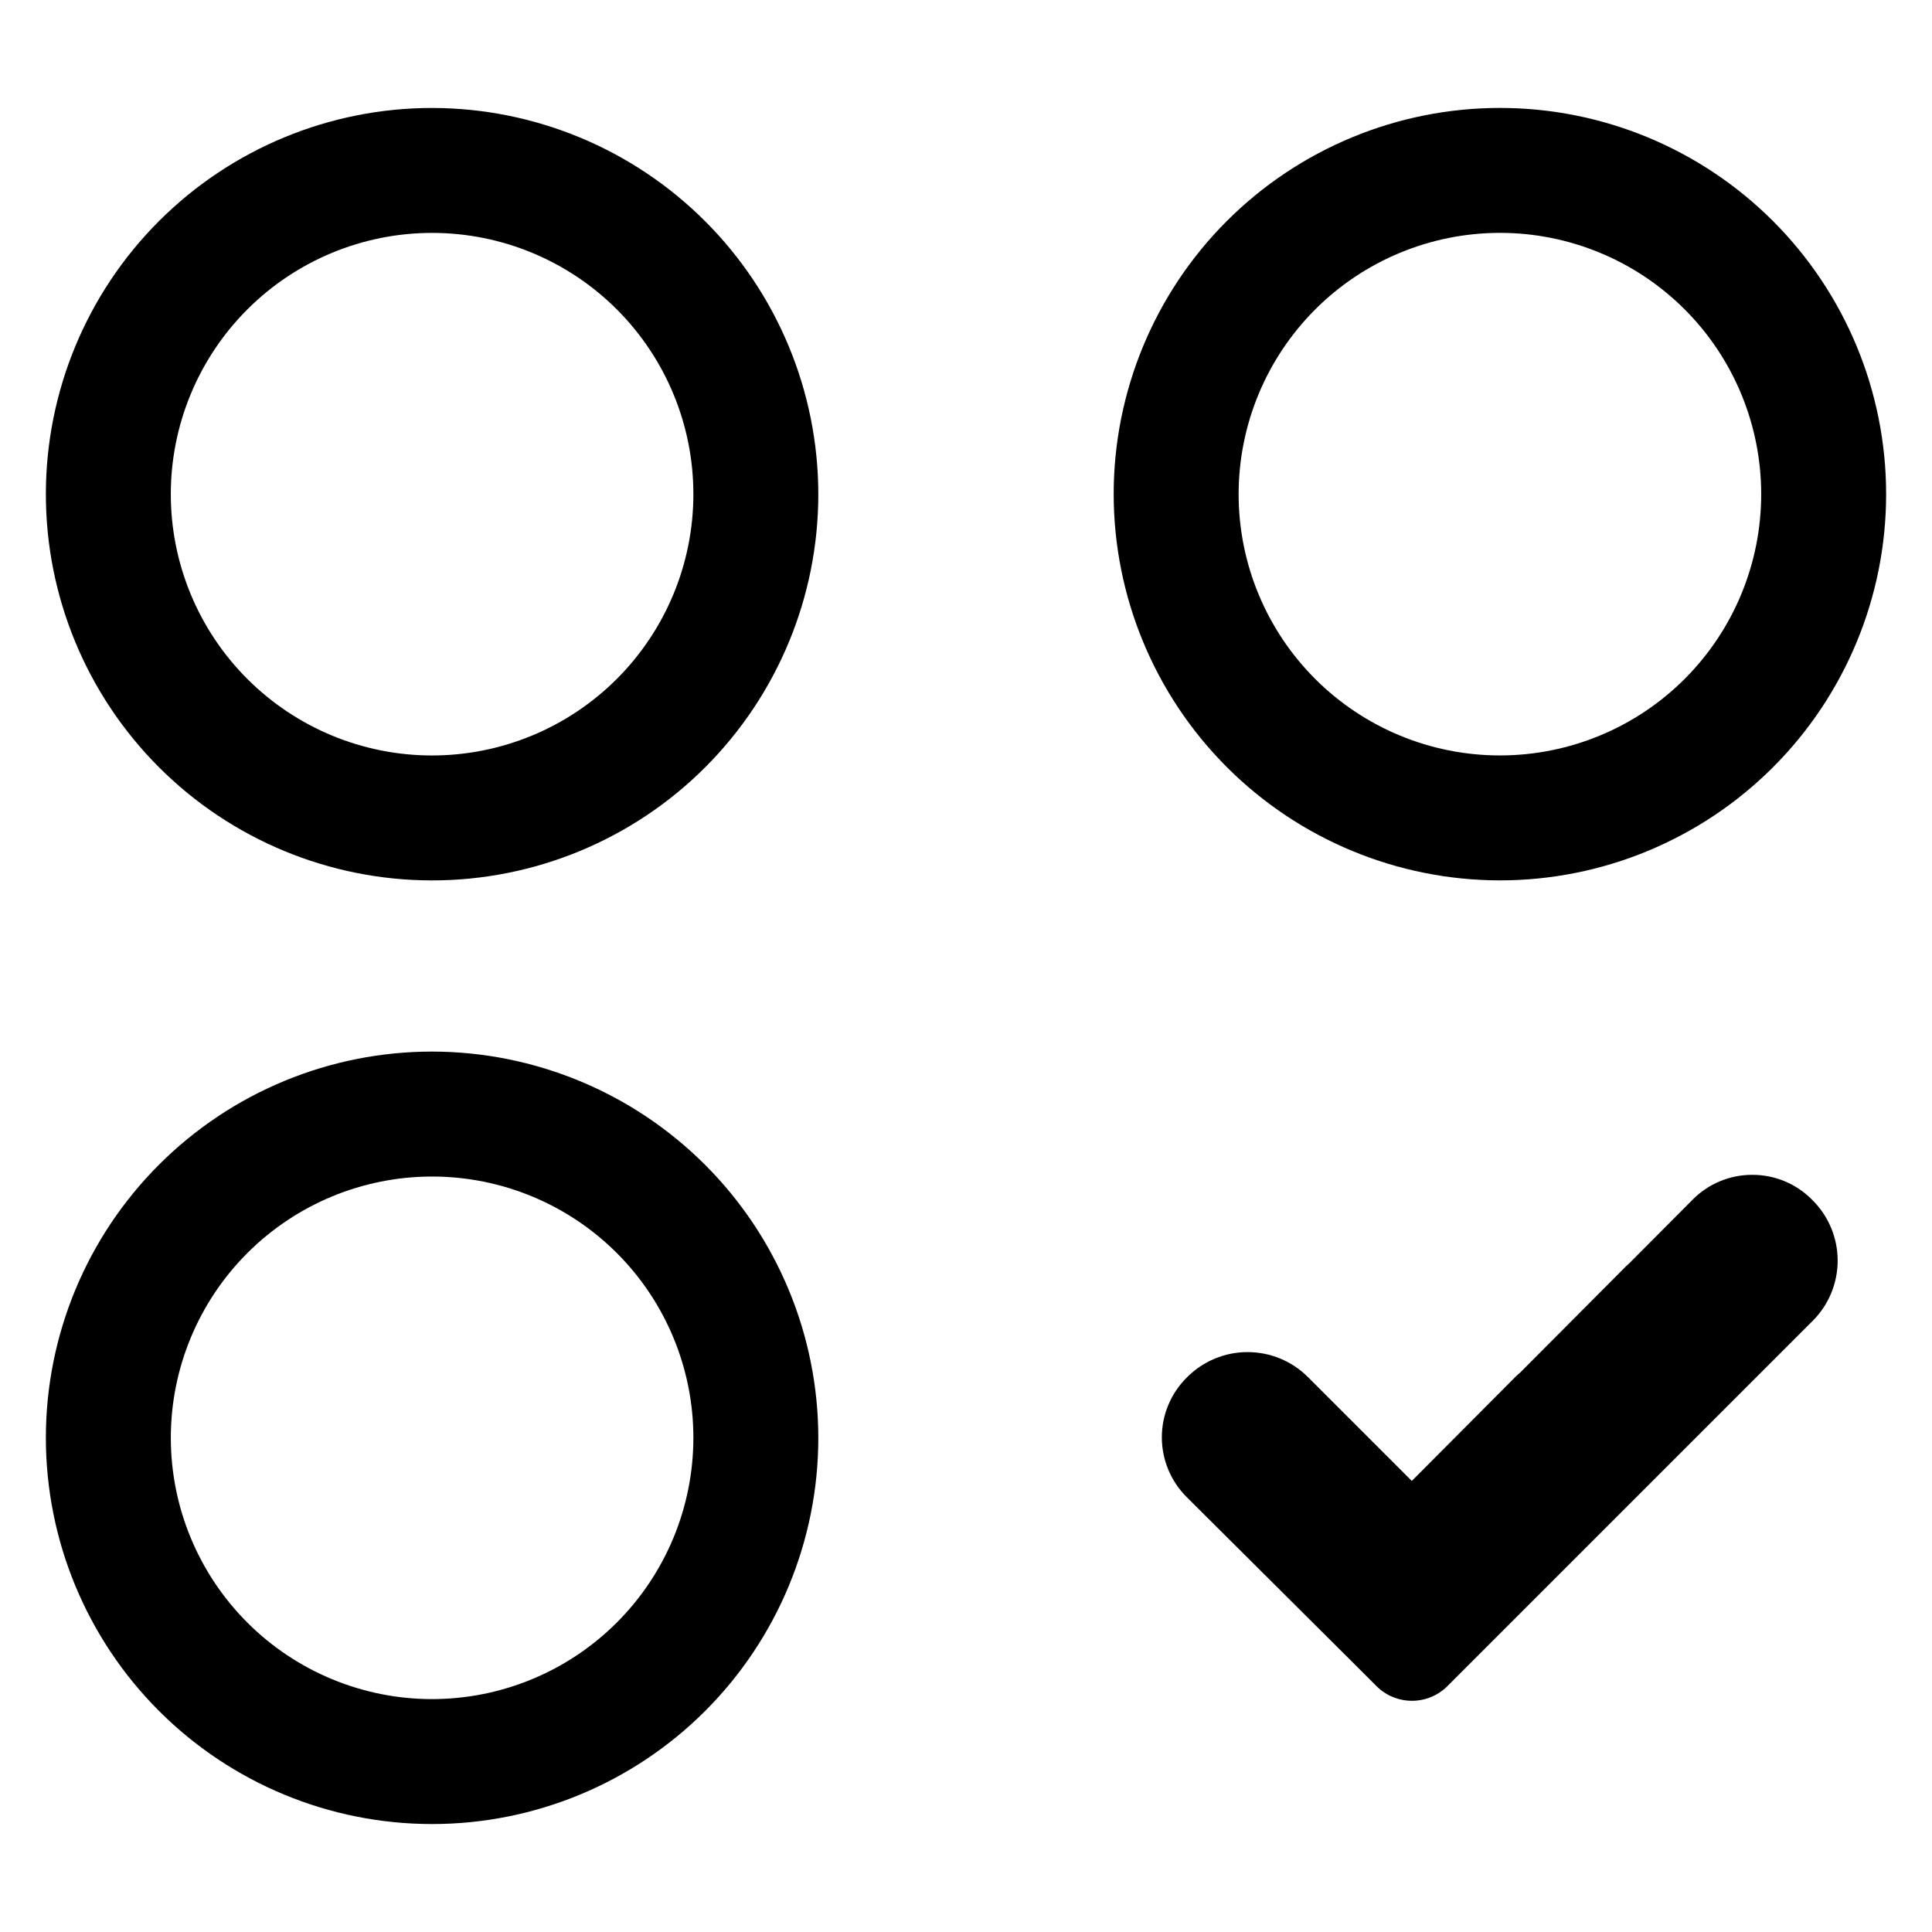 <?xml version="1.0" encoding="UTF-8"?>
<!-- Uploaded to: ICON Repo, www.iconrepo.com, Generator: ICON Repo Mixer Tools -->
<svg fill="#000000" width="800px" height="800px" version="1.1" viewBox="144 144 512 512" xmlns="http://www.w3.org/2000/svg">
 <g>
  <path d="m624.14 461.86c-4.172-4.188-9.848-6.535-15.758-6.516h-0.023c-5.922-0.012-11.602 2.348-15.77 6.551l-16.863 16.941c-0.273 0.223-0.535 0.461-0.793 0.715l-28.094 28.219v0.004c-0.383 0.297-0.746 0.621-1.09 0.961l-27.605 27.73-27.562-27.562c-4.238-4.219-9.977-6.586-15.957-6.586-5.981 0-11.719 2.367-15.961 6.586l-0.254 0.254c-4.176 4.188-6.519 9.863-6.512 15.781 0.008 5.914 2.363 11.586 6.547 15.766l44.301 44.102 6.027 6.023v0.004c2.496 2.496 5.883 3.894 9.41 3.894 3.531 0 6.914-1.402 9.41-3.898l96.832-96.832c4.219-4.238 6.582-9.977 6.574-15.957-0.008-5.981-2.391-11.711-6.621-15.938z"/>
  <path d="m258.55 172.61c-27.145-0.012-53.184 10.762-72.387 29.949-19.203 19.188-29.996 45.219-30.008 72.363-0.008 27.148 10.766 53.184 29.953 72.387 19.188 19.203 45.215 29.996 72.363 30.008 27.145 0.012 53.184-10.762 72.387-29.949 19.199-19.188 29.996-45.219 30.004-72.363-0.012-27.137-10.793-53.164-29.977-72.359-19.184-19.195-45.195-30-72.336-30.035zm0 171.6c-18.367 0.012-35.988-7.277-48.984-20.262s-20.297-30.598-20.301-48.969c-0.004-18.367 7.293-35.988 20.281-48.977 12.988-12.988 30.605-20.285 48.977-20.281 18.367 0.004 35.984 7.305 48.969 20.301 12.984 12.992 20.273 30.613 20.262 48.984-0.02 18.348-7.316 35.938-20.289 48.91-12.977 12.977-30.566 20.273-48.914 20.293z"/>
  <path d="m541.45 377.31c27.152 0.012 53.191-10.766 72.395-29.961 19.203-19.191 29.996-45.23 30-72.379 0.004-27.152-10.781-53.191-29.98-72.387-19.199-19.199-45.238-29.984-72.387-29.98-27.152 0.004-53.188 10.793-72.383 29.996-19.191 19.207-29.969 45.246-29.957 72.398 0.031 27.125 10.82 53.129 30 72.312 19.184 19.18 45.188 29.969 72.312 30zm0-171.6c18.363-0.012 35.98 7.273 48.977 20.25 12.992 12.98 20.297 30.59 20.309 48.953s-7.273 35.98-20.25 48.977c-12.98 12.992-30.59 20.297-48.953 20.309-18.363 0.012-35.98-7.273-48.977-20.254-12.992-12.977-20.297-30.586-20.309-48.949 0.004-18.359 7.293-35.969 20.27-48.961 12.973-12.988 30.574-20.301 48.934-20.324z"/>
  <path d="m258.55 422.68c-27.145-0.012-53.184 10.762-72.387 29.949-19.203 19.188-30 45.219-30.008 72.363-0.012 27.148 10.762 53.188 29.949 72.391 19.188 19.203 45.215 29.996 72.363 30.008 27.145 0.012 53.184-10.762 72.387-29.949s30-45.219 30.008-72.363c-0.012-27.137-10.793-53.164-29.977-72.359-19.18-19.199-45.195-30-72.336-30.039zm0 171.6c-18.367 0.012-35.988-7.277-48.984-20.262-12.992-12.984-20.293-30.598-20.297-48.965-0.004-18.371 7.293-35.988 20.281-48.977s30.605-20.285 48.977-20.281c18.367 0.004 35.984 7.309 48.965 20.301 12.984 12.996 20.273 30.617 20.262 48.984-0.02 18.348-7.316 35.938-20.293 48.91-12.973 12.973-30.562 20.27-48.91 20.289z"/>
 </g>
</svg>